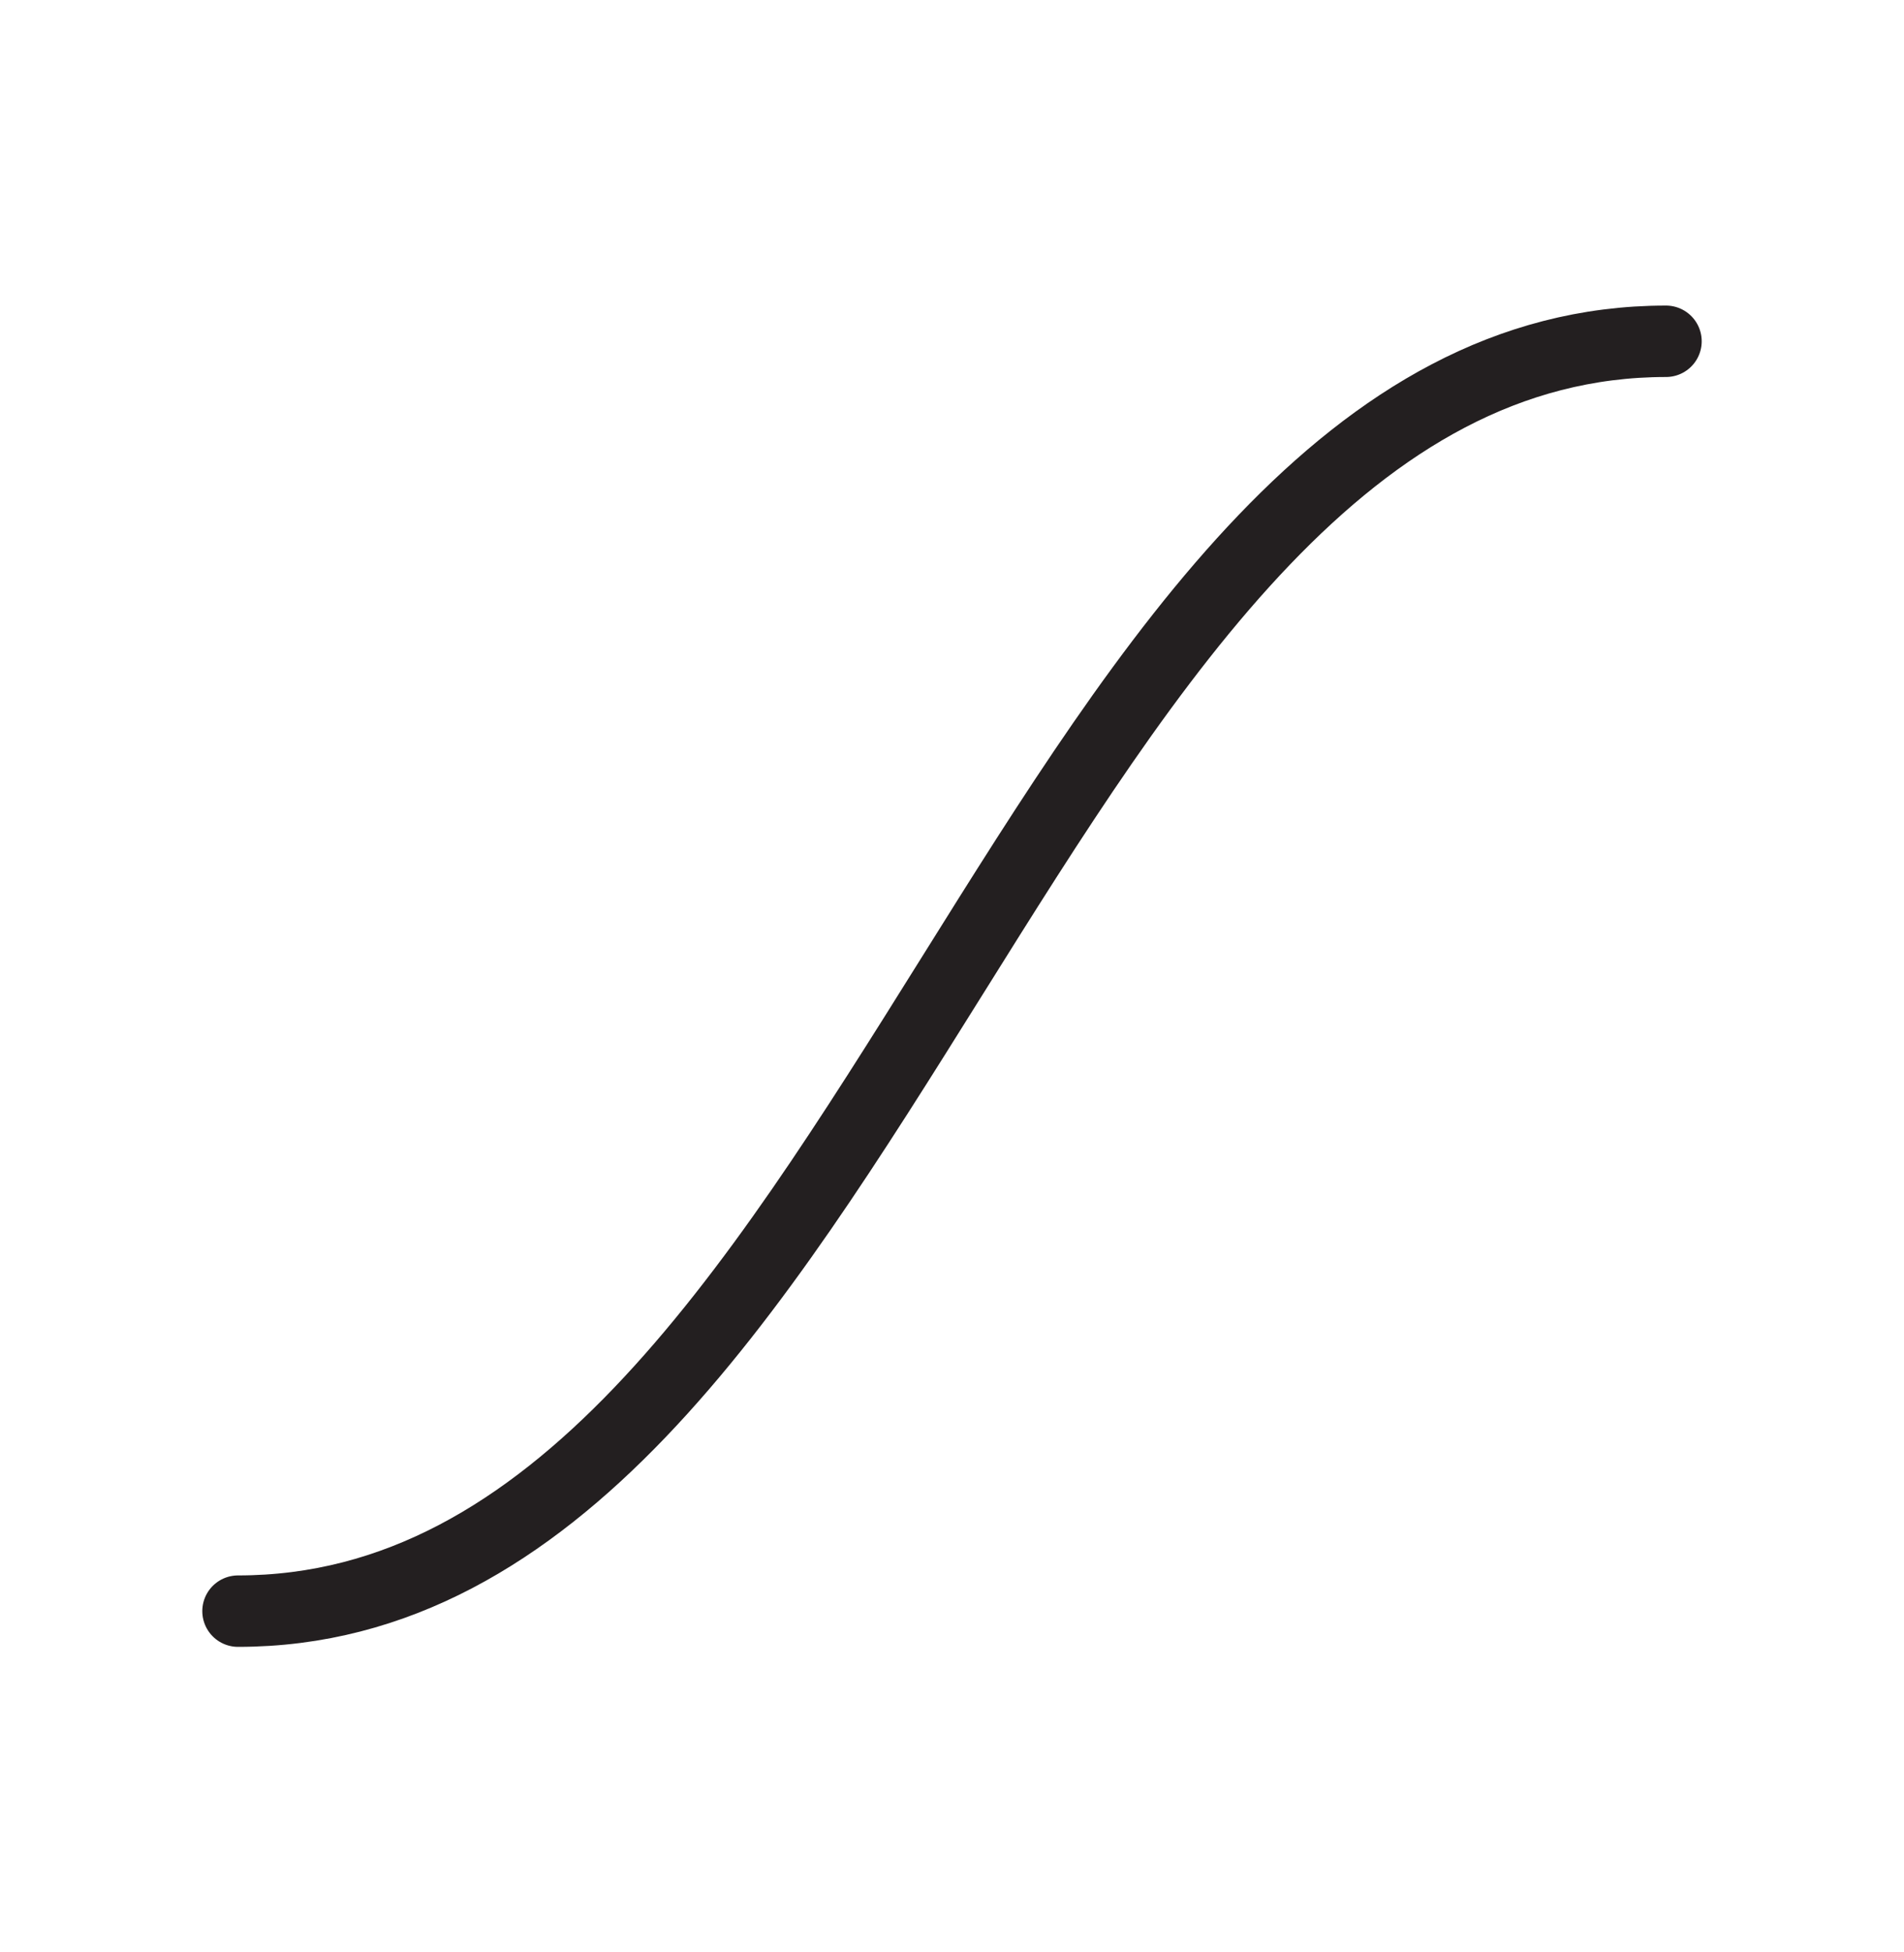 <svg width="40" height="41" viewBox="0 0 40 41" fill="none" xmlns="http://www.w3.org/2000/svg">
<g clip-path="url(#clip0_889_2652)">
<path d="M5 33.834C18.333 33.834 21.667 7.167 35 7.167" stroke="#231F20" stroke-width="1.5" stroke-linecap="round" stroke-linejoin="round"/>
</g>
<defs>
<clipPath id="clip0_889_2652">
<rect width="40" height="40" fill="white" transform="translate(0 0.5)"/>
</clipPath>
</defs>
</svg>
